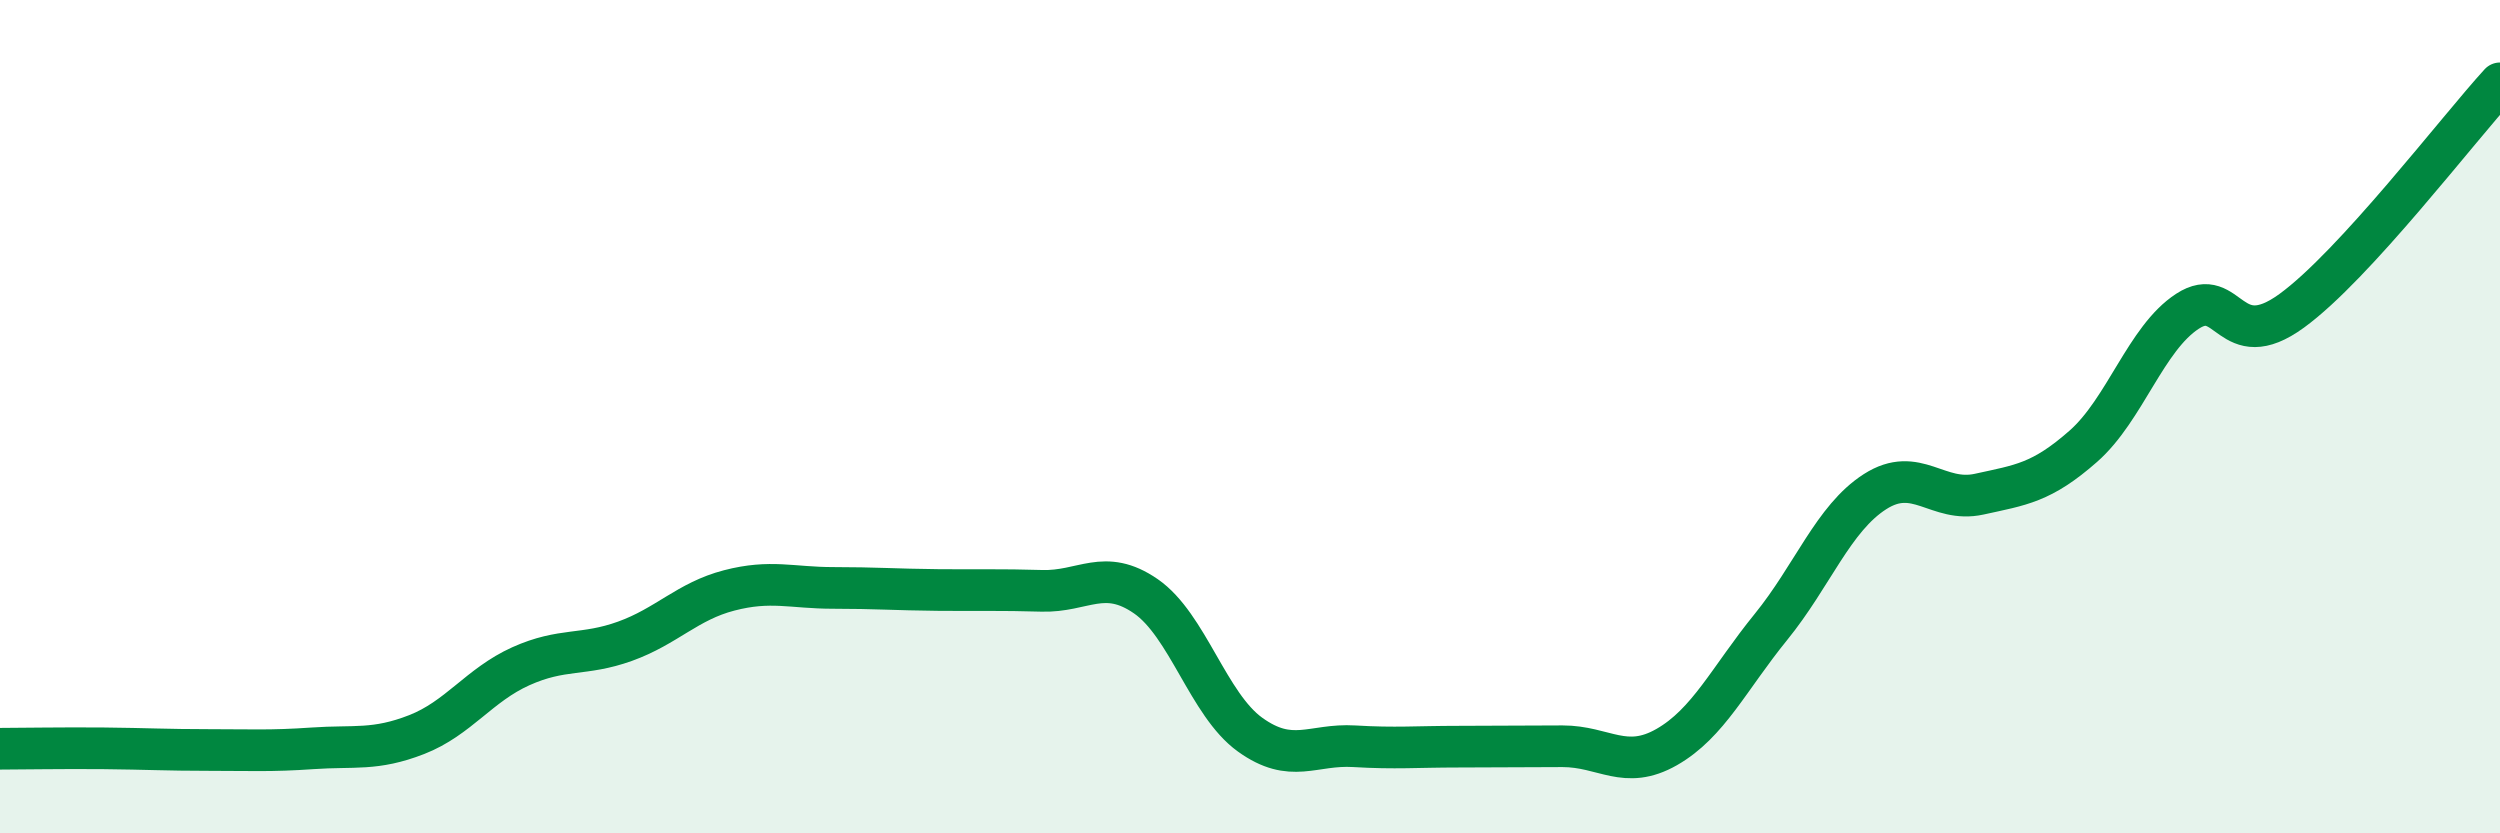 
    <svg width="60" height="20" viewBox="0 0 60 20" xmlns="http://www.w3.org/2000/svg">
      <path
        d="M 0,17.97 C 0.5,17.97 1.5,17.95 2.5,17.96 C 3.5,17.97 4,18 5,18 C 6,18 6.5,18.03 7.5,17.96 C 8.5,17.89 9,18.02 10,17.63 C 11,17.24 11.5,16.44 12.5,15.99 C 13.5,15.54 14,15.75 15,15.39 C 16,15.03 16.5,14.43 17.5,14.17 C 18.5,13.91 19,14.11 20,14.11 C 21,14.11 21.5,14.15 22.5,14.16 C 23.5,14.17 24,14.15 25,14.18 C 26,14.21 26.5,13.62 27.5,14.31 C 28.5,15 29,16.91 30,17.63 C 31,18.35 31.5,17.85 32.5,17.91 C 33.5,17.97 34,17.92 35,17.92 C 36,17.92 36.5,17.91 37.5,17.91 C 38.5,17.91 39,18.5 40,17.93 C 41,17.36 41.5,16.28 42.5,15.05 C 43.5,13.82 44,12.44 45,11.8 C 46,11.16 46.5,12.08 47.5,11.86 C 48.5,11.64 49,11.59 50,10.71 C 51,9.83 51.5,8.12 52.5,7.47 C 53.5,6.82 53.5,8.55 55,7.46 C 56.5,6.37 59,3.09 60,2L60 20L0 20Z"
        fill="#008740"
        opacity="0.1"
        stroke-linecap="round"
        stroke-linejoin="round"
      />
      <path
        d="M 0,17.97 C 0.5,17.97 1.5,17.95 2.5,17.96 C 3.5,17.97 4,18 5,18 C 6,18 6.5,18.03 7.5,17.96 C 8.5,17.89 9,18.02 10,17.63 C 11,17.24 11.5,16.44 12.5,15.99 C 13.5,15.54 14,15.75 15,15.39 C 16,15.03 16.5,14.43 17.5,14.17 C 18.5,13.91 19,14.11 20,14.11 C 21,14.11 21.5,14.15 22.5,14.16 C 23.5,14.17 24,14.15 25,14.18 C 26,14.21 26.5,13.62 27.5,14.31 C 28.5,15 29,16.91 30,17.63 C 31,18.35 31.5,17.85 32.5,17.91 C 33.5,17.97 34,17.92 35,17.92 C 36,17.92 36.5,17.91 37.5,17.91 C 38.5,17.91 39,18.5 40,17.93 C 41,17.36 41.5,16.28 42.5,15.05 C 43.5,13.82 44,12.44 45,11.8 C 46,11.16 46.5,12.08 47.5,11.86 C 48.5,11.64 49,11.59 50,10.71 C 51,9.83 51.5,8.12 52.5,7.47 C 53.5,6.82 53.5,8.55 55,7.46 C 56.5,6.37 59,3.09 60,2"
        stroke="#008740"
        stroke-width="1"
        fill="none"
        stroke-linecap="round"
        stroke-linejoin="round"
      />
    </svg>
  